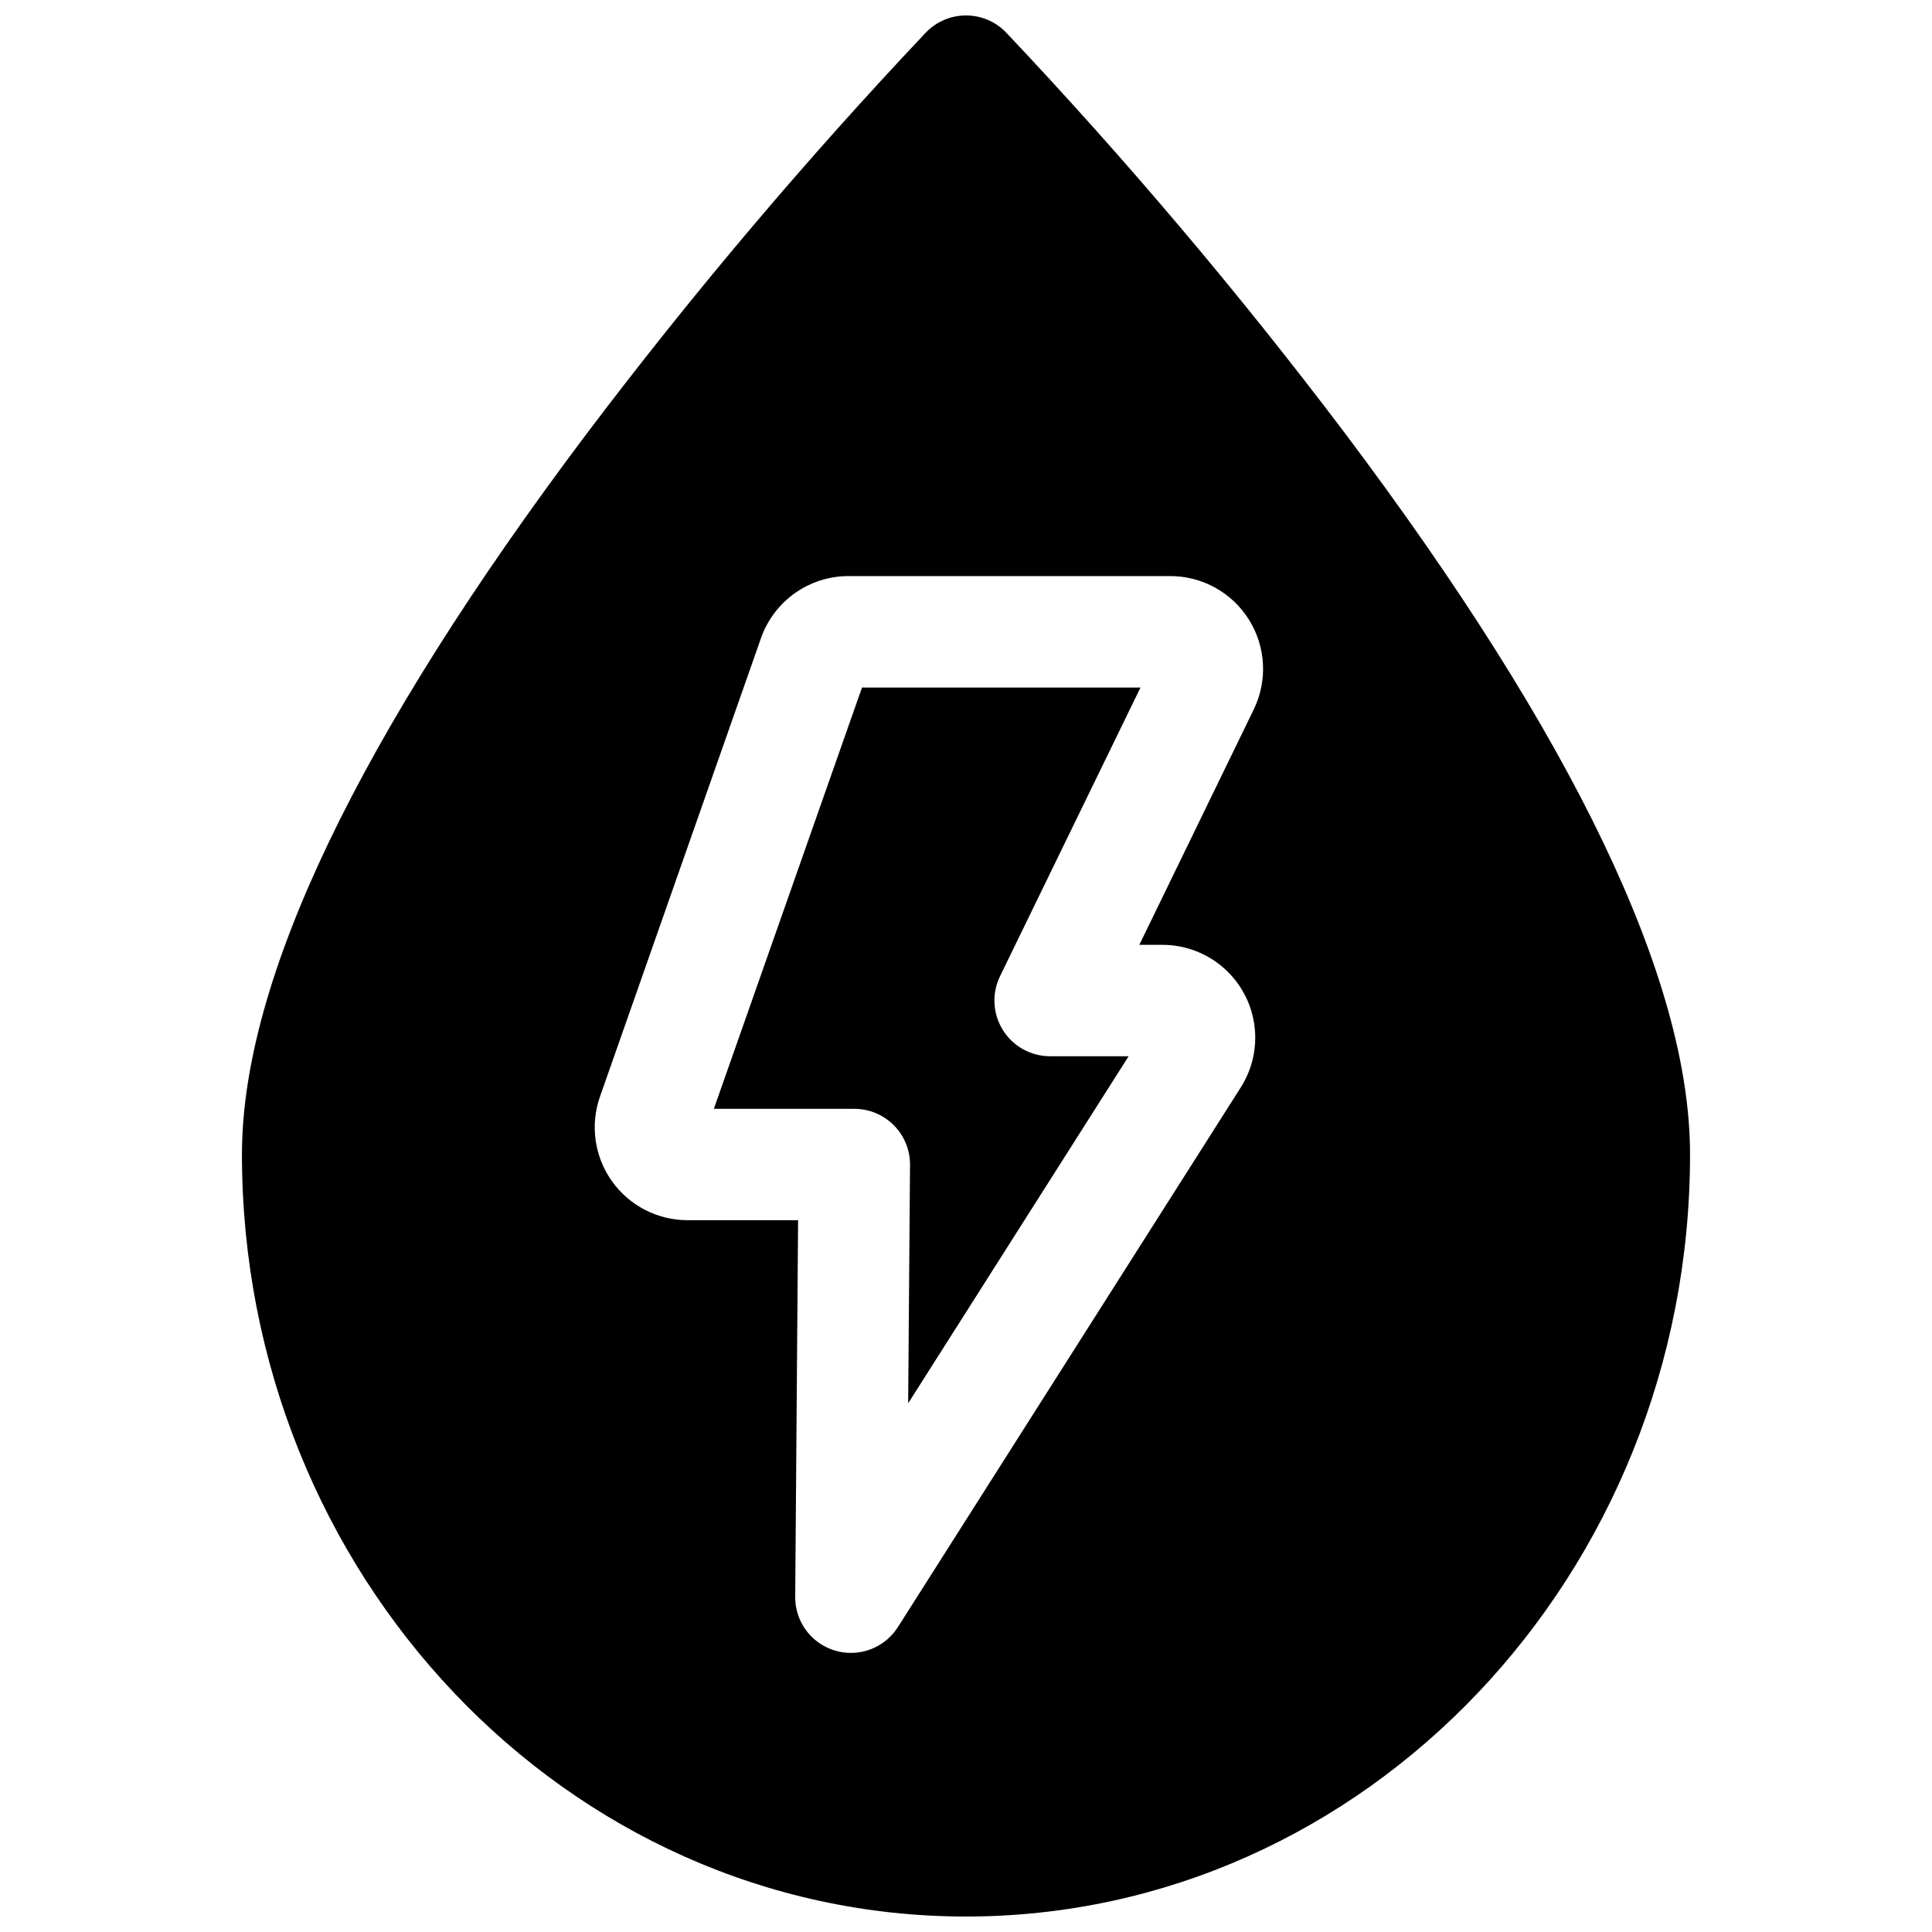 <?xml version="1.0" encoding="UTF-8"?>
<!-- Uploaded to: ICON Repo, www.svgrepo.com, Generator: ICON Repo Mixer Tools -->
<svg width="800px" height="800px" version="1.1" viewBox="144 144 512 512" xmlns="http://www.w3.org/2000/svg">
 <defs>
  <clipPath id="a">
   <path d="m208 148.09h384v503.81h-384z"/>
  </clipPath>
 </defs>
 <path d="m333.18 437.85h37.227c3.934 0 7.707 1.574 10.477 4.367 2.773 2.793 4.312 6.578 4.281 10.512l-0.492 63.164 58.422-91.977h-20.801c-5.086 0-9.816-2.617-12.516-6.93-2.695-4.312-2.984-9.711-0.758-14.285l37.223-76.504h-73.801z"/>
 <g clip-path="url(#a)">
  <path d="m500.37 258.73c-27.945-36.992-57.906-72.422-89.742-106.12-2.781-2.887-6.617-4.516-10.625-4.516-4.012 0-7.848 1.629-10.629 4.516-31.836 33.703-61.793 69.133-89.742 106.12-60.734 80.688-91.512 145.03-91.512 191.19 0 111.37 86.082 201.98 191.88 201.98s191.88-90.605 191.88-201.98c0-46.16-30.789-110.48-91.512-191.19zm-48.316 135.66c5.902 0.004 11.609 2.125 16.074 5.984 4.465 3.856 7.398 9.191 8.258 15.027 0.863 5.84-0.406 11.793-3.566 16.773l-90.836 142.97c-2.297 3.644-6.074 6.106-10.34 6.734-4.266 0.625-8.59-0.645-11.84-3.473-3.25-2.832-5.102-6.941-5.066-11.254l0.766-99.789-29.301 0.004c-7.977-0.004-15.453-3.871-20.062-10.379-4.613-6.508-5.781-14.848-3.141-22.371l42.668-121.5h-0.004c1.691-4.812 4.84-8.984 9.004-11.934 4.168-2.945 9.145-4.527 14.25-4.516h85.203c8.48-0.004 16.359 4.359 20.859 11.547s4.981 16.184 1.273 23.809l-30.316 62.367z"/>
 </g>
</svg>
